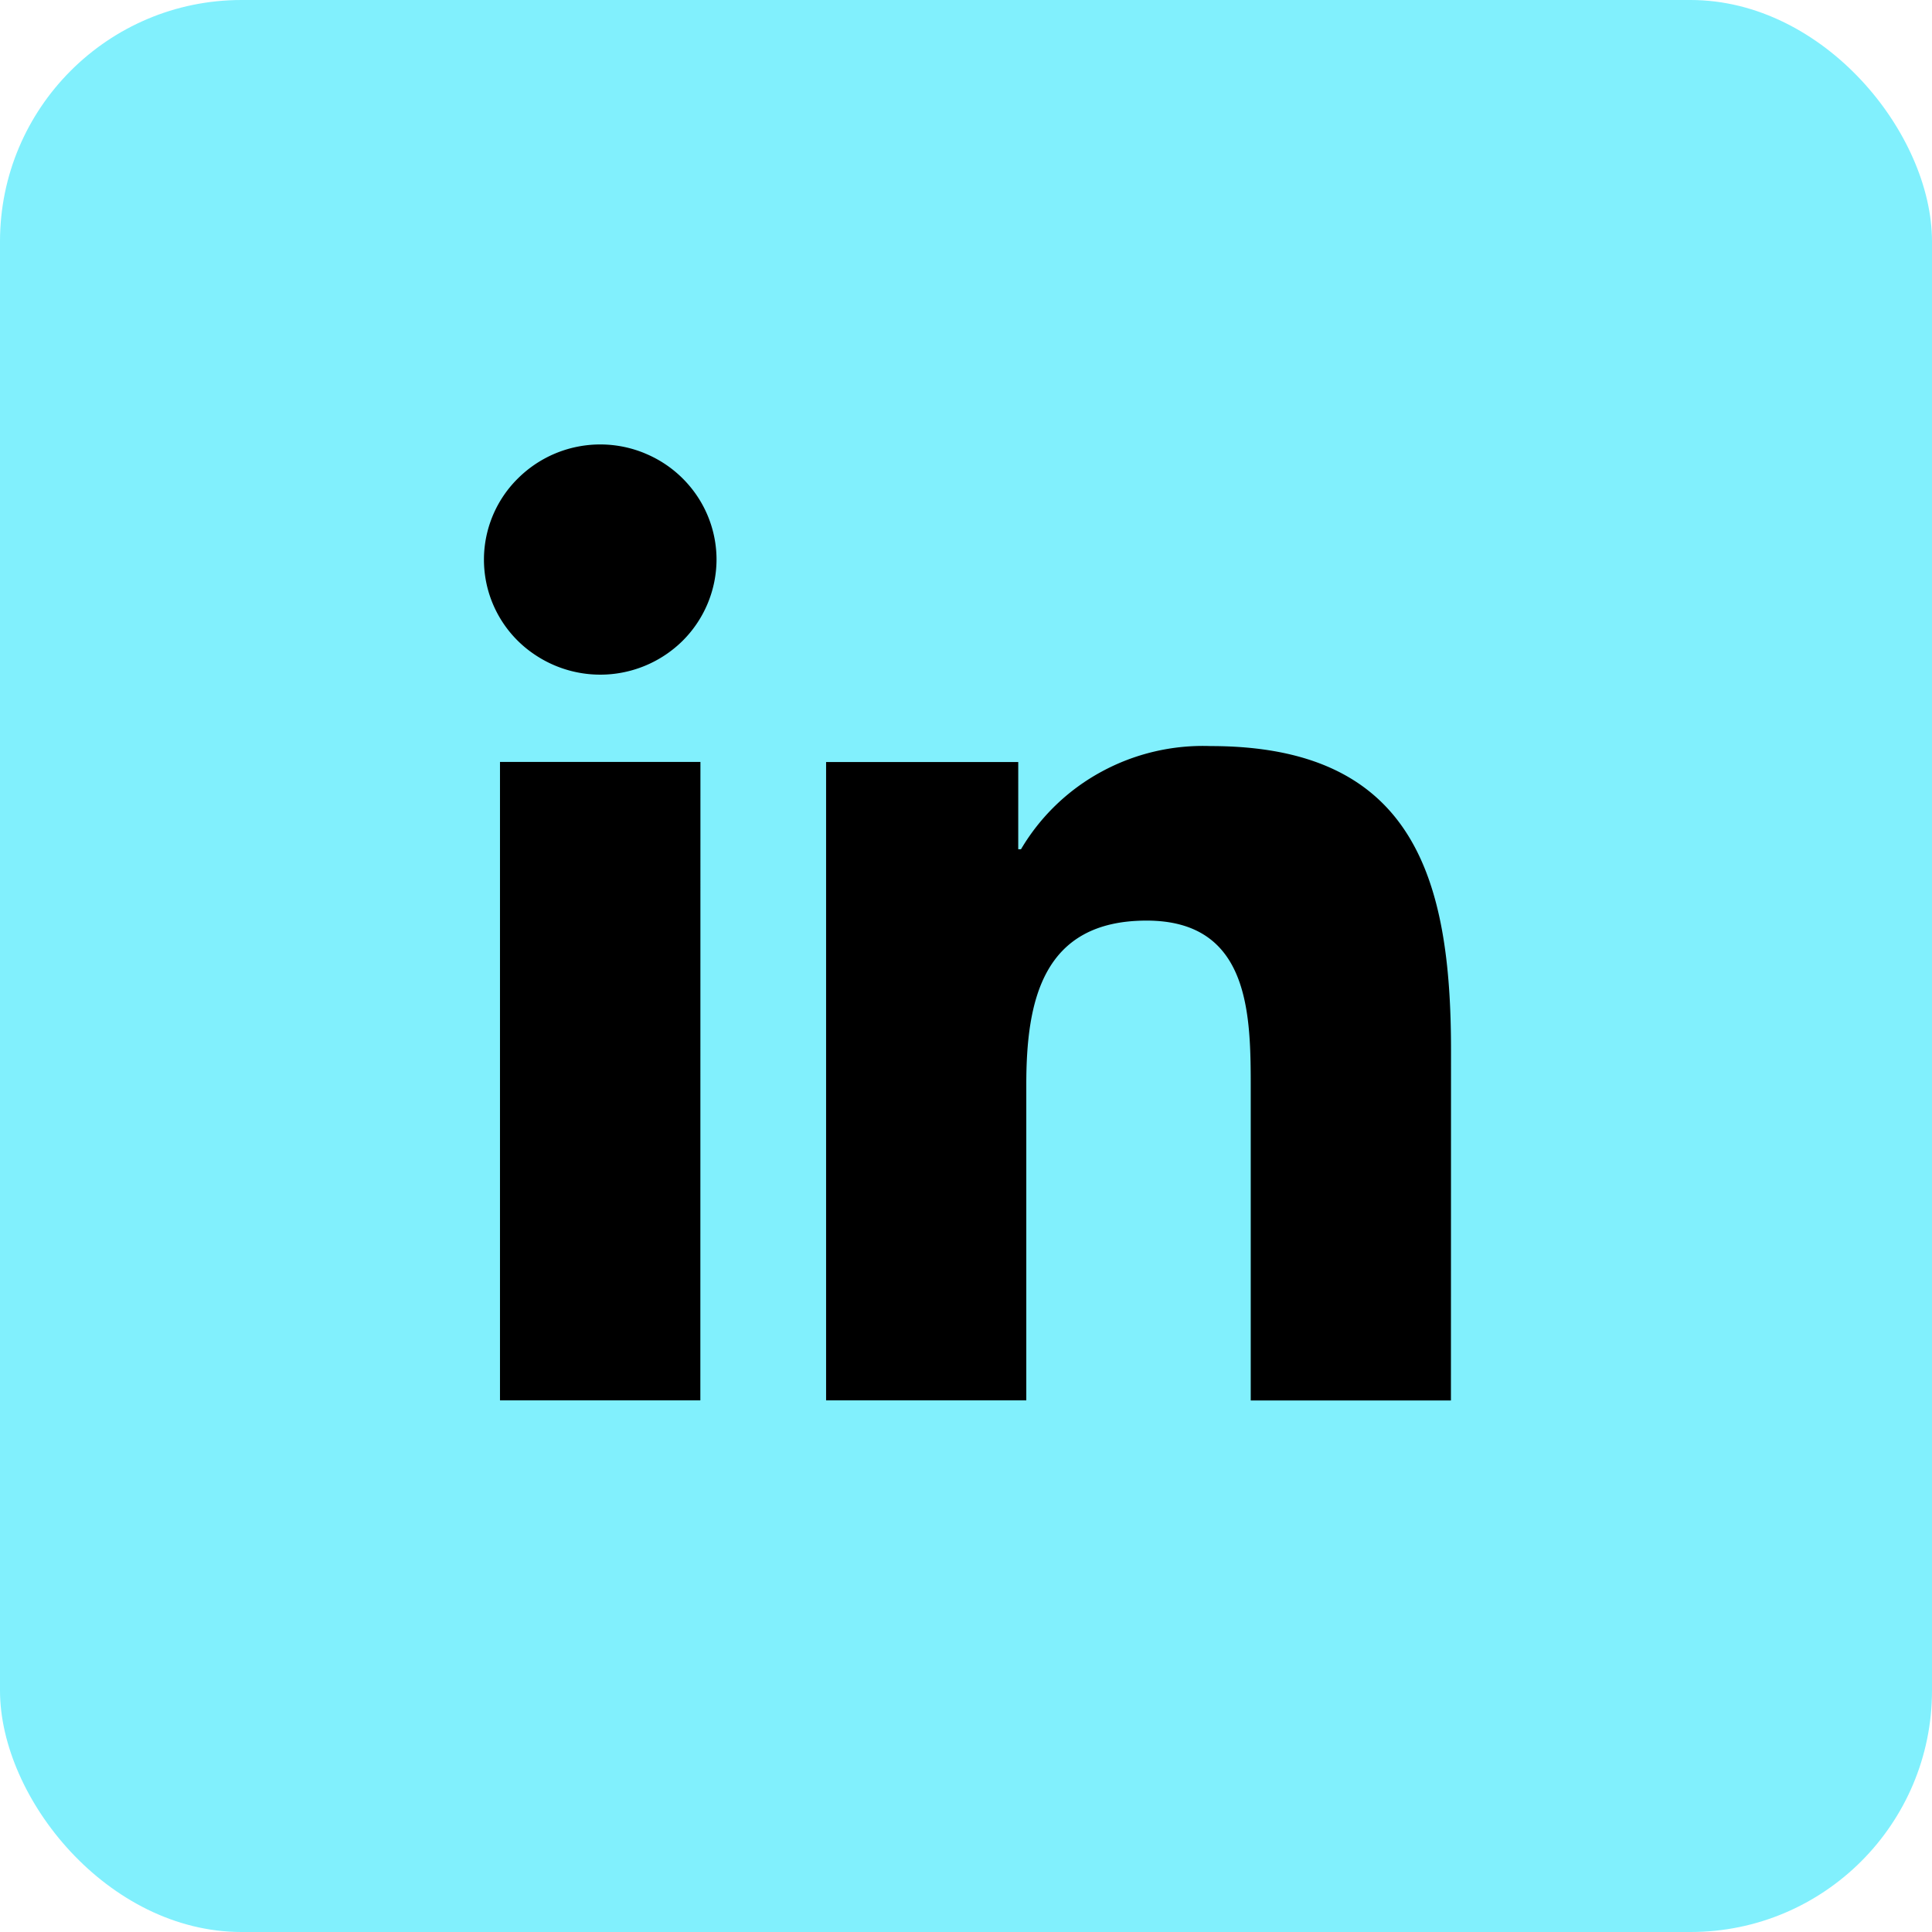 <svg xmlns="http://www.w3.org/2000/svg" width="24" height="24" fill="none" viewBox="0 0 24 24"><rect width="24" height="24" fill="#81f0fd" rx="3"/><path fill="#000" d="M8.01 5.631a1.45 1.45 0 0 0-1.574.31 1.418 1.418 0 0 0 .219 2.199 1.455 1.455 0 0 0 1.823-.178 1.43 1.43 0 0 0 .423-1.01c0-.283-.085-.56-.244-.795a1.44 1.44 0 0 0-.648-.526M15.039 9.268a2.64 2.64 0 0 0-1.357.319c-.415.225-.76.558-.999.963h-.034V9.466h-2.387v7.93h2.487v-3.923c0-1.035.198-2.037 1.494-2.037s1.294 1.184 1.294 2.104v3.857h2.487l.001-4.351c0-2.136-.464-3.778-2.985-3.778zM8.701 9.465h-2.49v7.931H8.7z"/></svg>